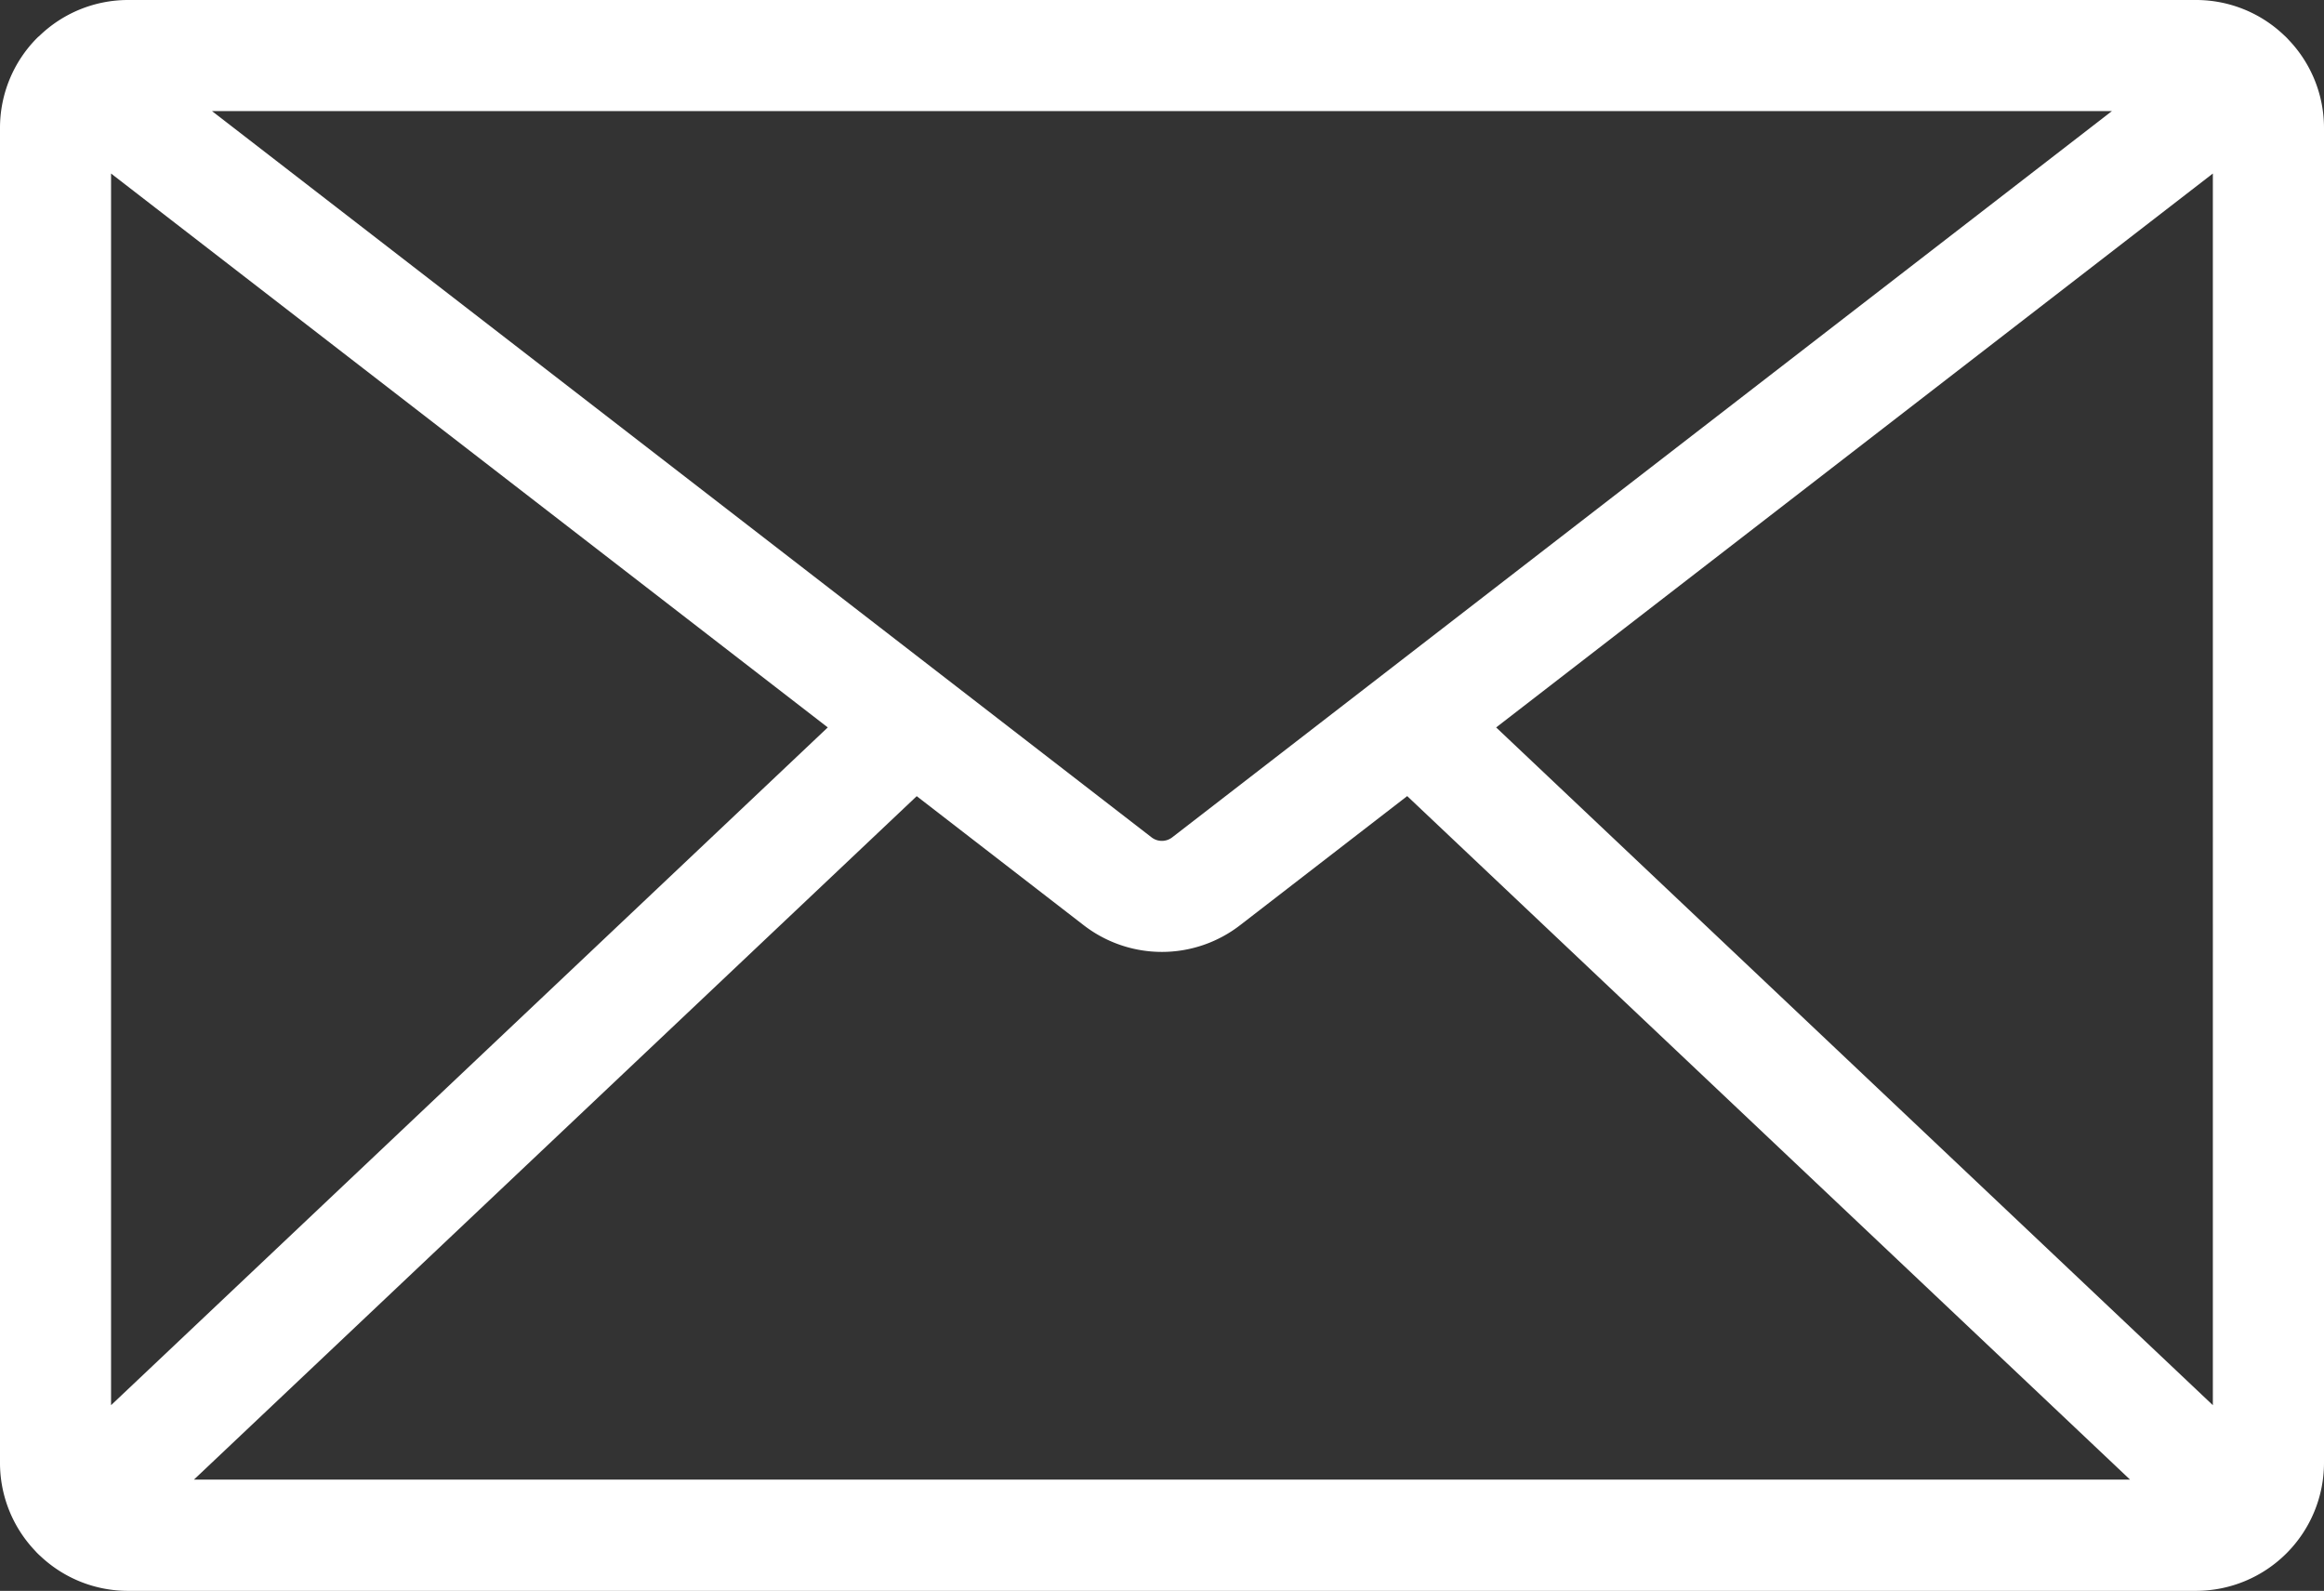 <svg xmlns="http://www.w3.org/2000/svg" xmlns:xlink="http://www.w3.org/1999/xlink" width="29.861" height="20.435" viewBox="0 0 29.861 20.435">
  <rect x="0" y="0" width="29.861" height="20.435" fill="#333333" stroke="none"/>
  <defs>
    <clipPath id="clip-path">
      <rect id="Rectangle_156745" data-name="Rectangle 156745" width="29.861" height="20.435" fill="none"/>
    </clipPath>
  </defs>
  <g id="Mail_icon" data-name="Mail icon" transform="translate(0 59)">
    <g id="Group_169869" data-name="Group 169869" transform="translate(0 -59)" clip-path="url(#clip-path)">
      <path id="Path_10844" data-name="Path 10844" d="M29.406.511a.715.715,0,0,0-.059-.059A1.638,1.638,0,0,0,28.217,0H1.644A1.639,1.639,0,0,0,.5.467L.492.472.471.493l0,0A1.639,1.639,0,0,0,0,1.644V18.791a1.638,1.638,0,0,0,.448,1.126l.02.022c.017.018.034.034.052.05a1.638,1.638,0,0,0,1.125.446H28.217a1.646,1.646,0,0,0,1.644-1.644V1.644A1.638,1.638,0,0,0,29.406.511M1.427,2.229l9.209,7.115L1.427,18.05Zm13.636,8.526a.217.217,0,0,1-.268,0L2.724,1.427H27.136Zm-3.284-.528,2.142,1.655a1.643,1.643,0,0,0,2.016,0l2.144-1.656,9.288,8.78H2.492Zm7.445-.883,9.209-7.115V18.05Z" fill="#fff"/>
    </g>
  </g>
</svg>
